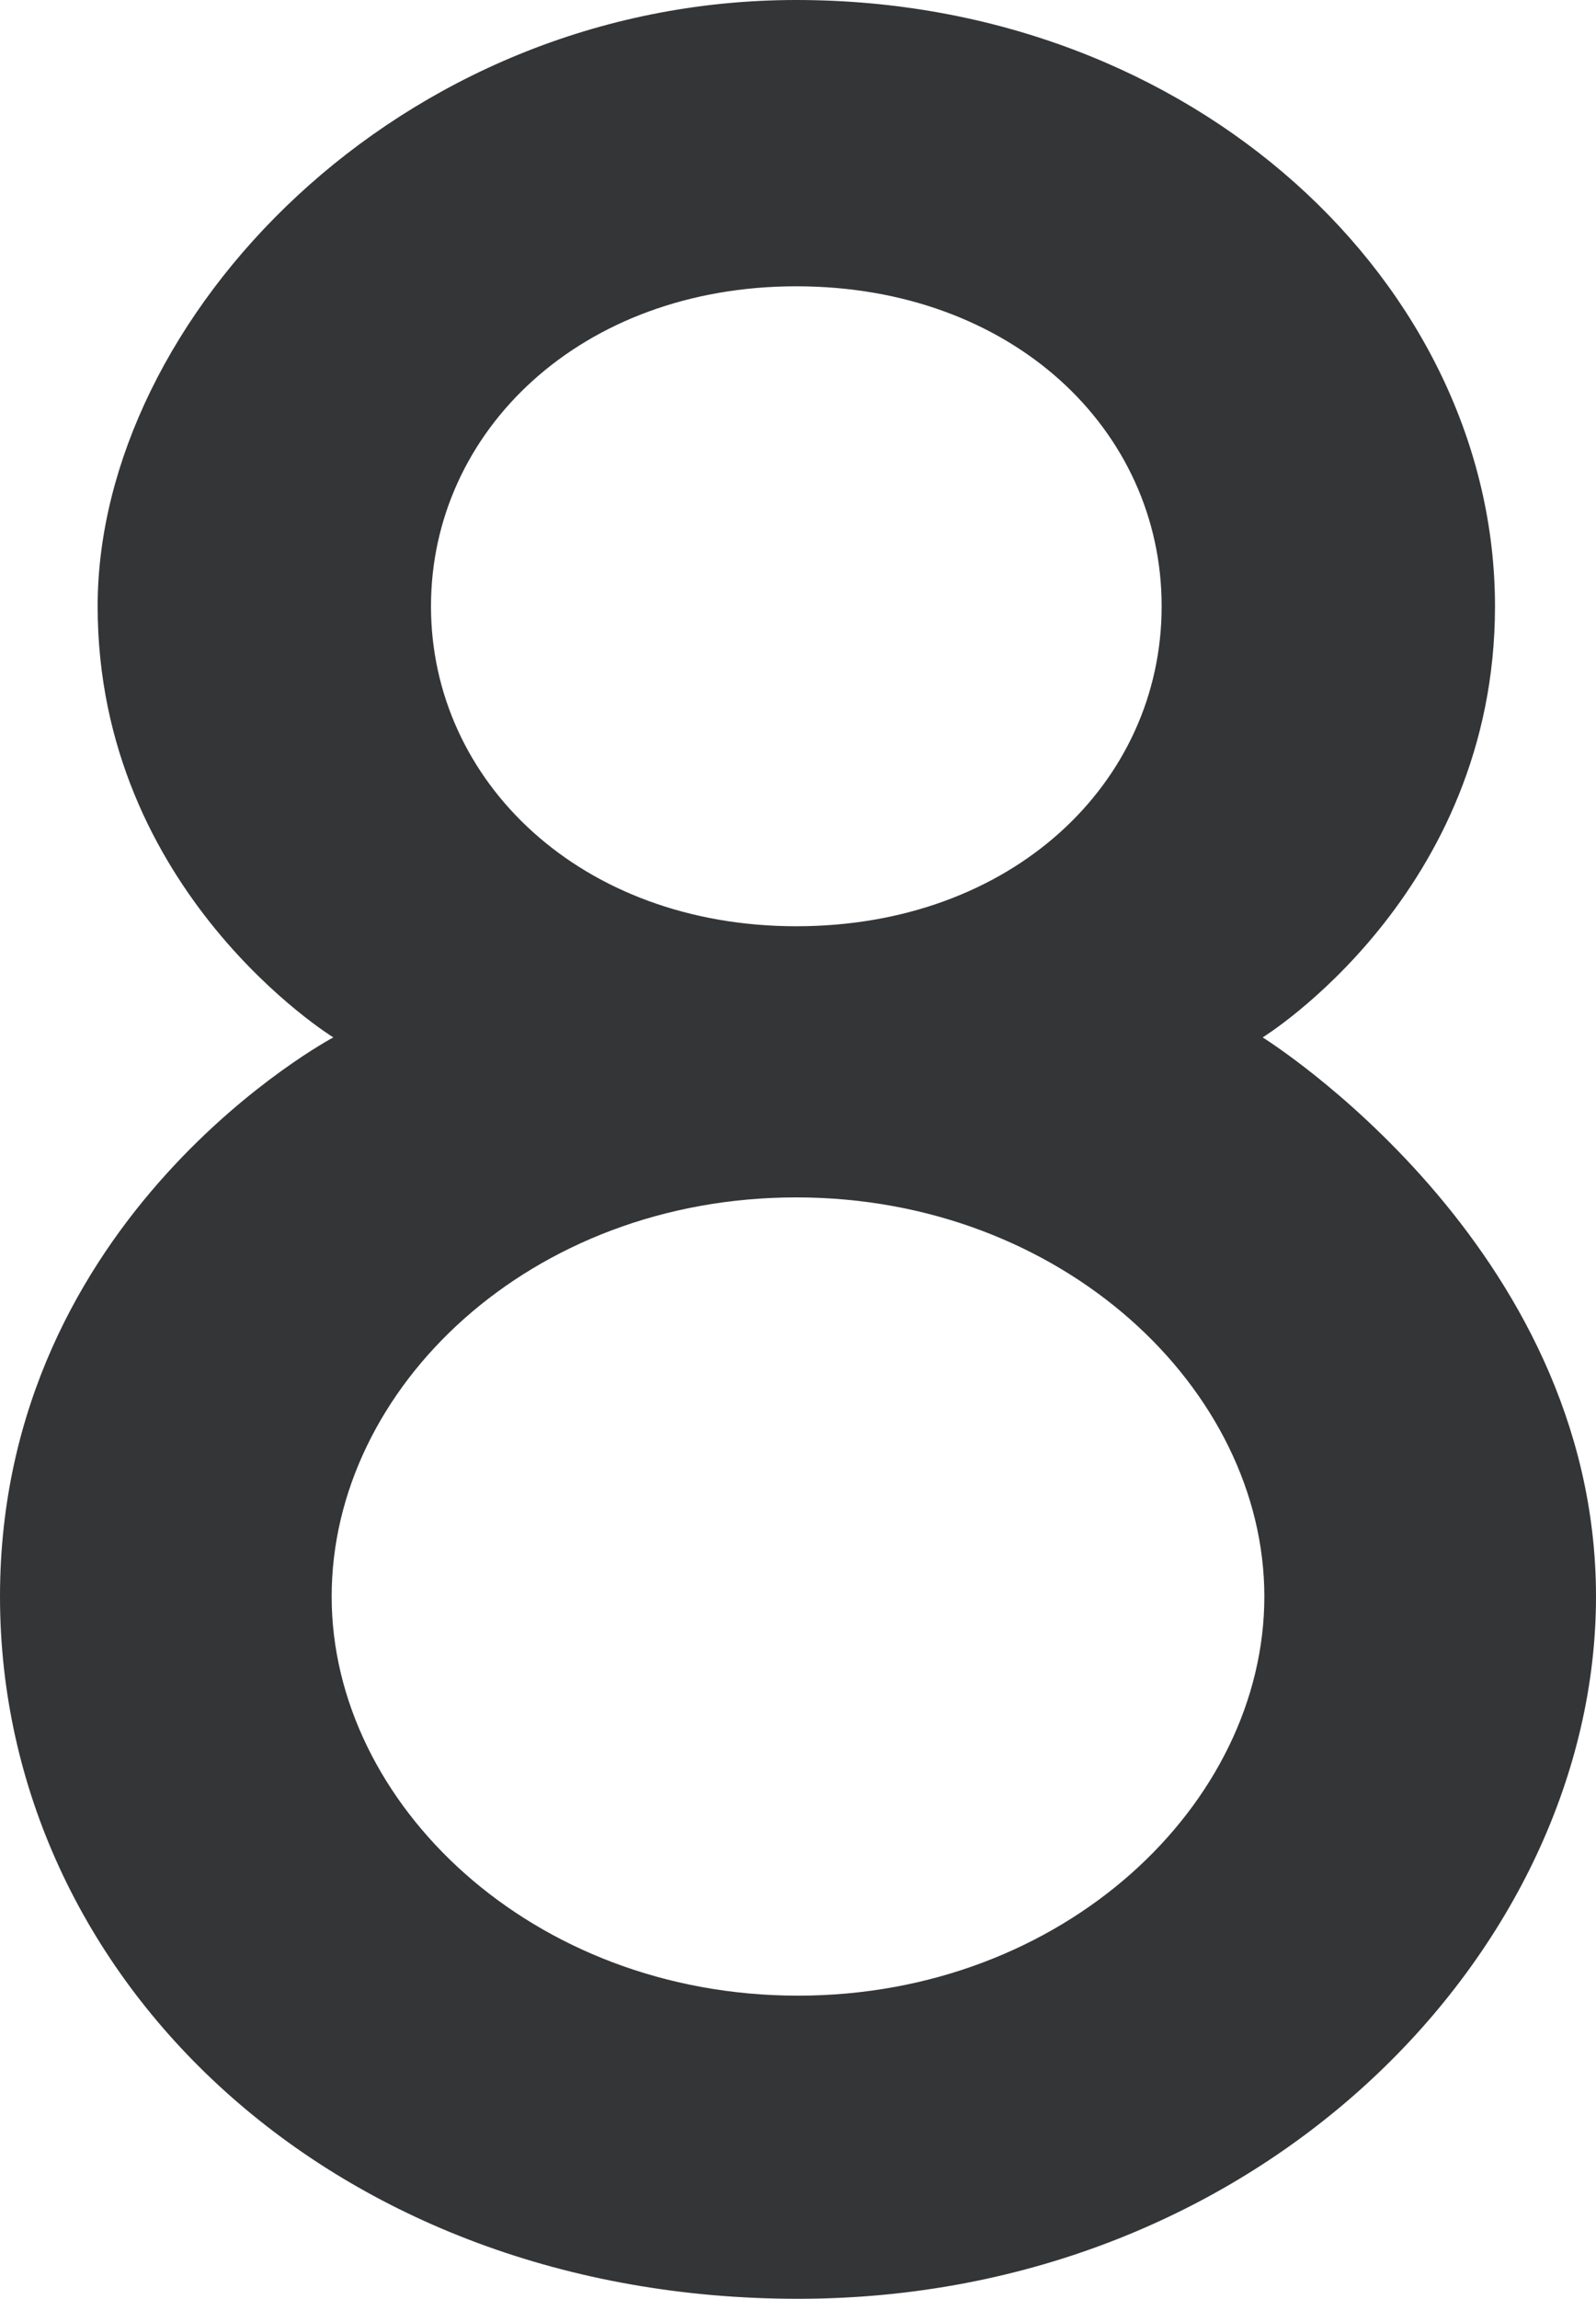 <svg version="1.1" xmlns="http://www.w3.org/2000/svg" xmlns:xlink="http://www.w3.org/1999/xlink" viewBox="0 0 94.8 136.5">
  <defs>
    <style>
      .cls-1 {
        fill: #333537;
        stroke-width: 0px;
      }
    </style>
  </defs>
  <path class="cls-1" d="M88.8,36c0,17.1-13.8,25.6-13.8,25.6,0,0,19.8,12.3,19.8,33.2s-19.8,41.7-47.4,41.7S0,117.5,0,94.8s19.8-33.2,19.8-33.2c0,0-14-8.6-14-25.6S23.6,0,47.3,0c23.7,0,41.5,17,41.5,36ZM19.7,94.8c0,12.3,11.9,23.7,27.7,23.7s27.7-11.4,27.7-23.7-12-23.7-27.8-23.7-27.6,11.3-27.6,23.7ZM25.6,36c0,10.4,8.9,19,21.7,19s21.7-8.5,21.7-19-8.9-19-21.7-19c-12.8,0-21.7,8.6-21.7,19Z"/>
</svg>